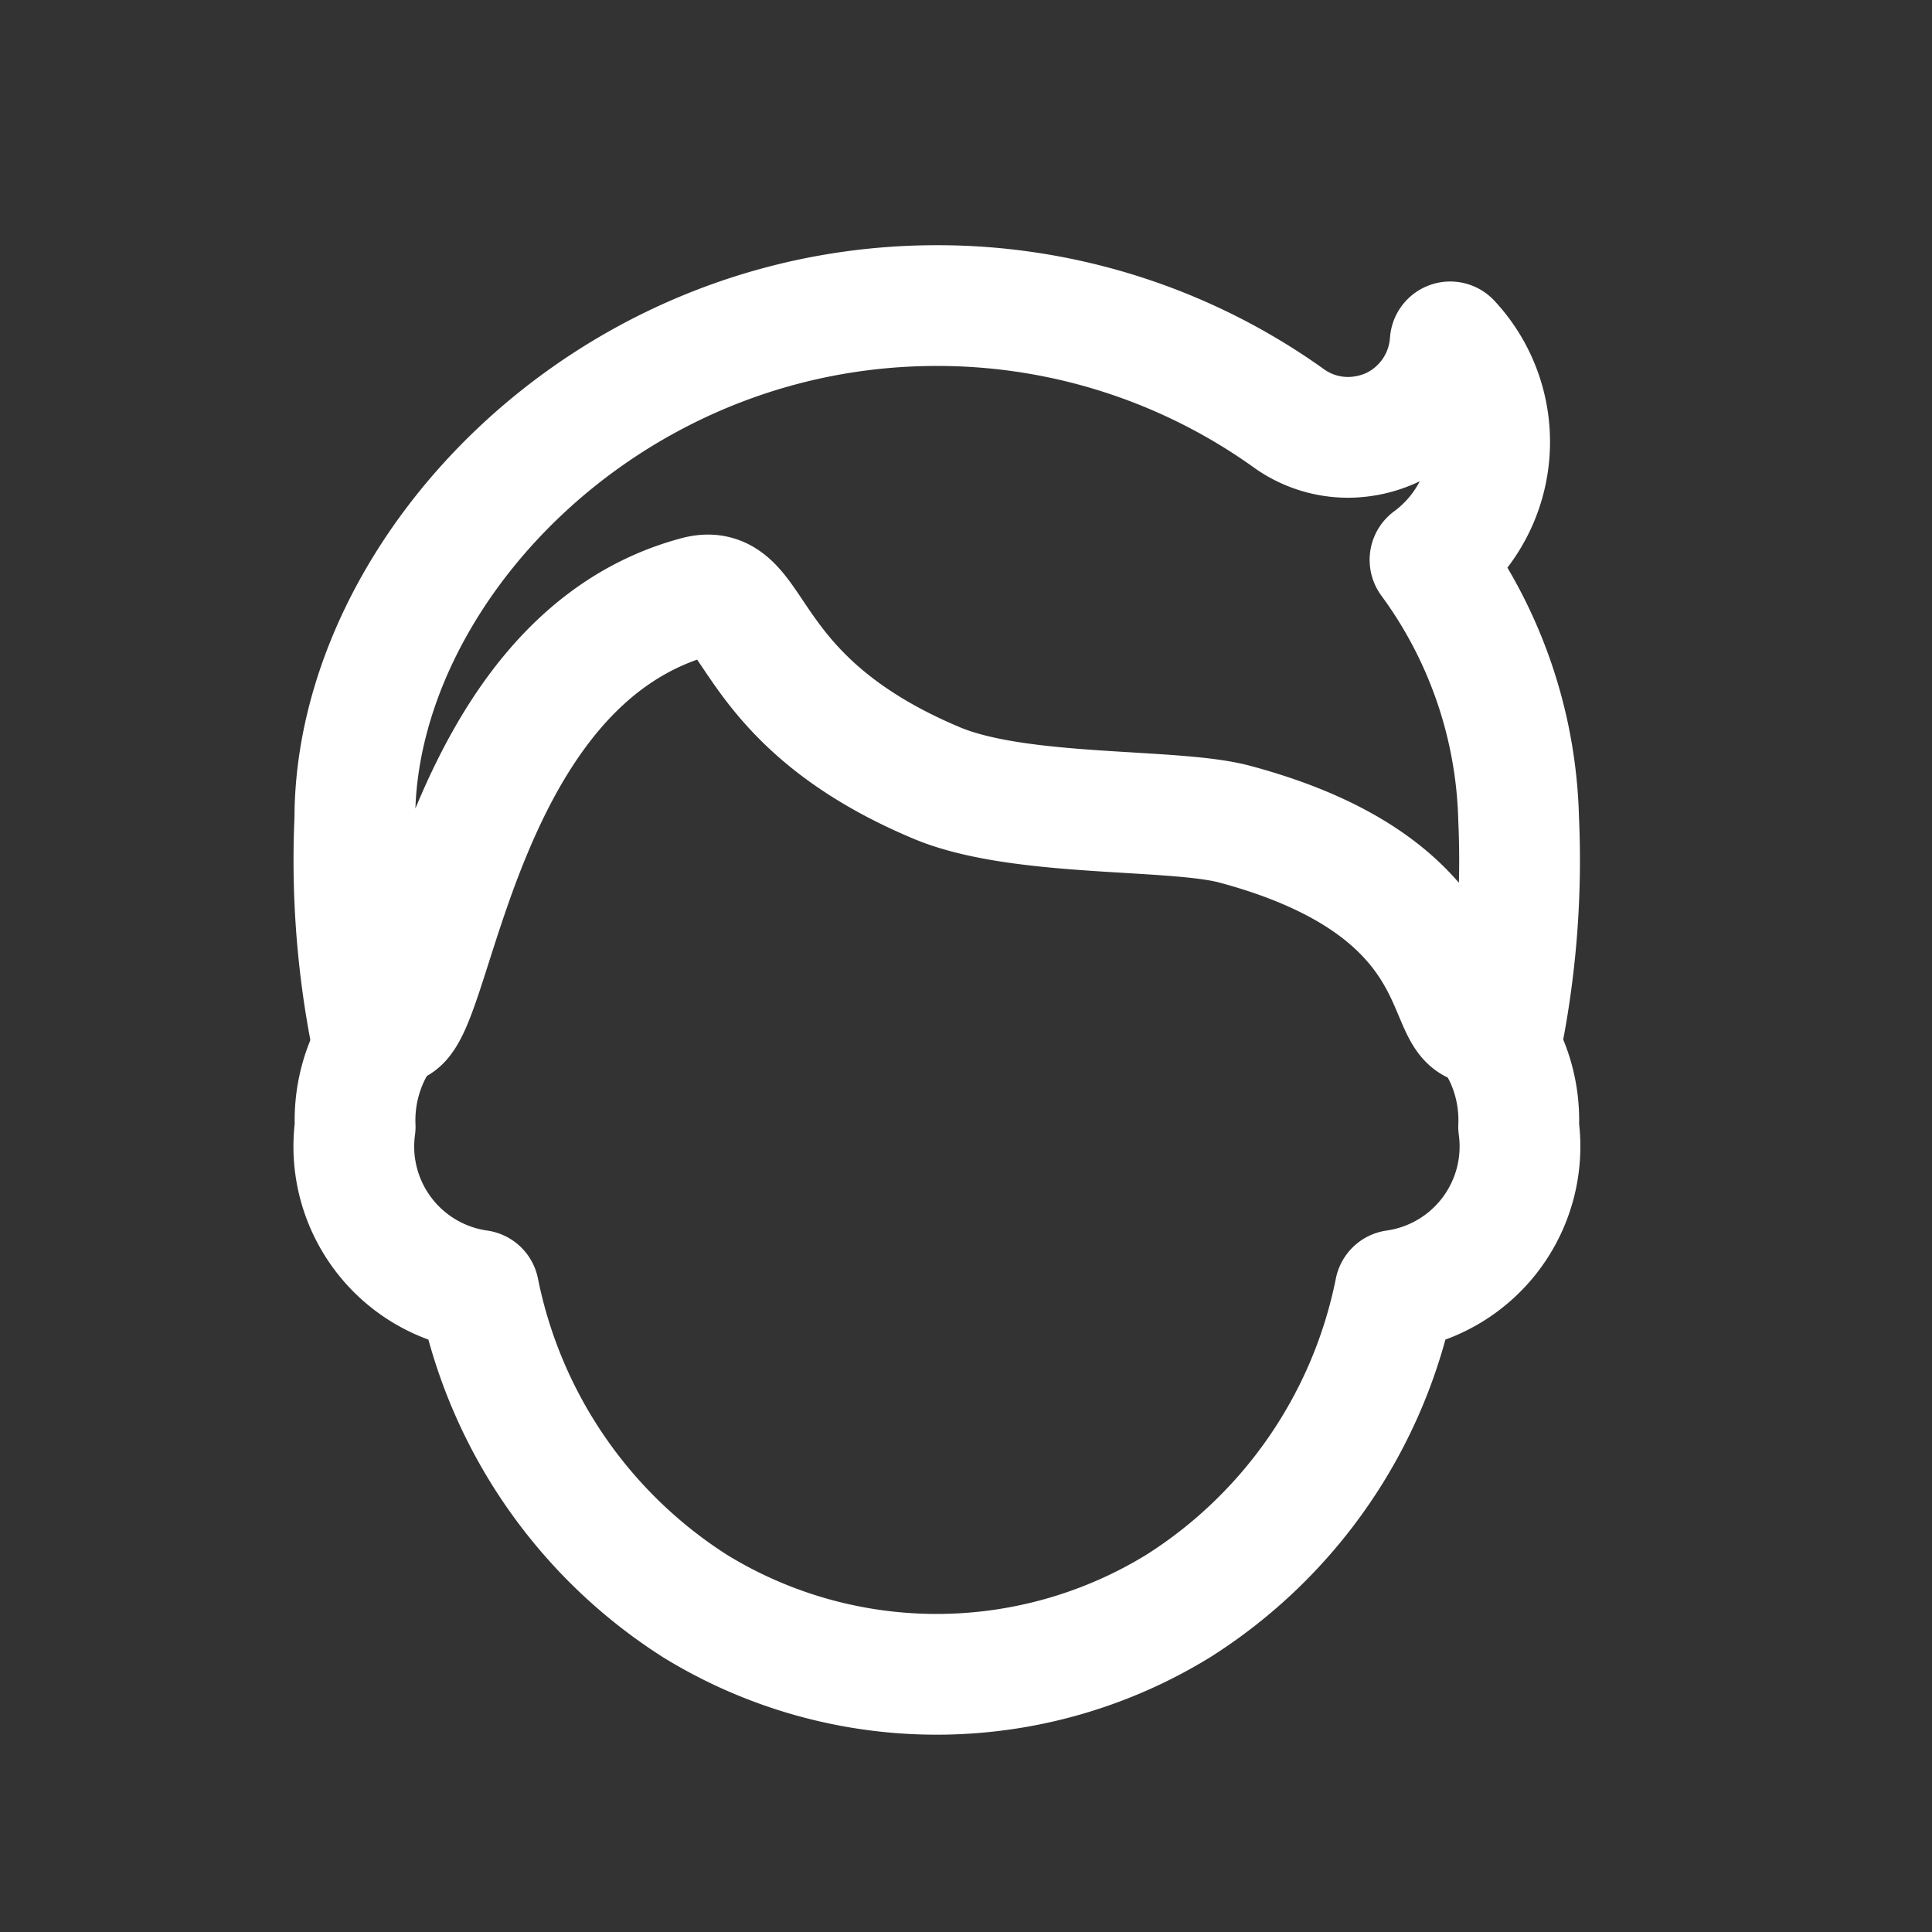 <svg xmlns="http://www.w3.org/2000/svg" width="24" height="24" viewBox="0 0 24 24">
  <rect x="0" y="0" width="24" height="24" fill="#333333" stroke="none"/>
  <g id="icon_32" transform="translate(-2006 -3075.561)">
    <g id="グループ_2095" data-name="グループ 2095" transform="translate(1151.352 1951.57)">
      <path id="パス_7119" data-name="パス 7119" d="M854.648,1123.99h24v24h-24Z" fill="none"/>
      <g id="グループ_2094" data-name="グループ 2094">
        <path id="パス_7163" data-name="パス 7163" d="M873.513,1134.165a11.3,11.3,0,0,1-.23,2.836.836.836,0,0,0-.25-.285c-.5,0-.057-1.691-3.059-2.49-.77-.2-2.662-.077-3.689-.508-2.488-1.044-2.207-2.521-2.977-2.317-3,.8-3.269,5.315-3.771,5.315a.831.831,0,0,0-.251.285,11.3,11.3,0,0,1-.23-2.836c0-3.057,3.109-6.378,7.229-6.378a7.5,7.5,0,0,1,4.384,1.408,1.261,1.261,0,0,0,.726.229,1.316,1.316,0,0,0,.549-.123,1.276,1.276,0,0,0,.719-1.063,1.82,1.82,0,0,1-.251,2.708A5.669,5.669,0,0,1,873.513,1134.165Z" fill="none" stroke="#fff" stroke-linecap="round" stroke-linejoin="round" stroke-width="1.5"/>
        <path id="パス_7164" data-name="パス 7164" d="M873.033,1136.716a.836.836,0,0,1,.25.285s.005,0,0,0a1.879,1.879,0,0,1,.23.987,1.805,1.805,0,0,1-1.535,2.032,6.042,6.042,0,0,1-2.691,3.92,5.734,5.734,0,0,1-6,.005,6.063,6.063,0,0,1-2.692-3.925,1.805,1.805,0,0,1-1.535-2.032,1.889,1.889,0,0,1,.23-.987c-.005,0,0,0,0,0a.831.831,0,0,1,.251-.285" fill="none" stroke="#fff" stroke-linecap="round" stroke-linejoin="round" stroke-width="1.5"/>
      </g>
    </g>
  </g>
</svg>

